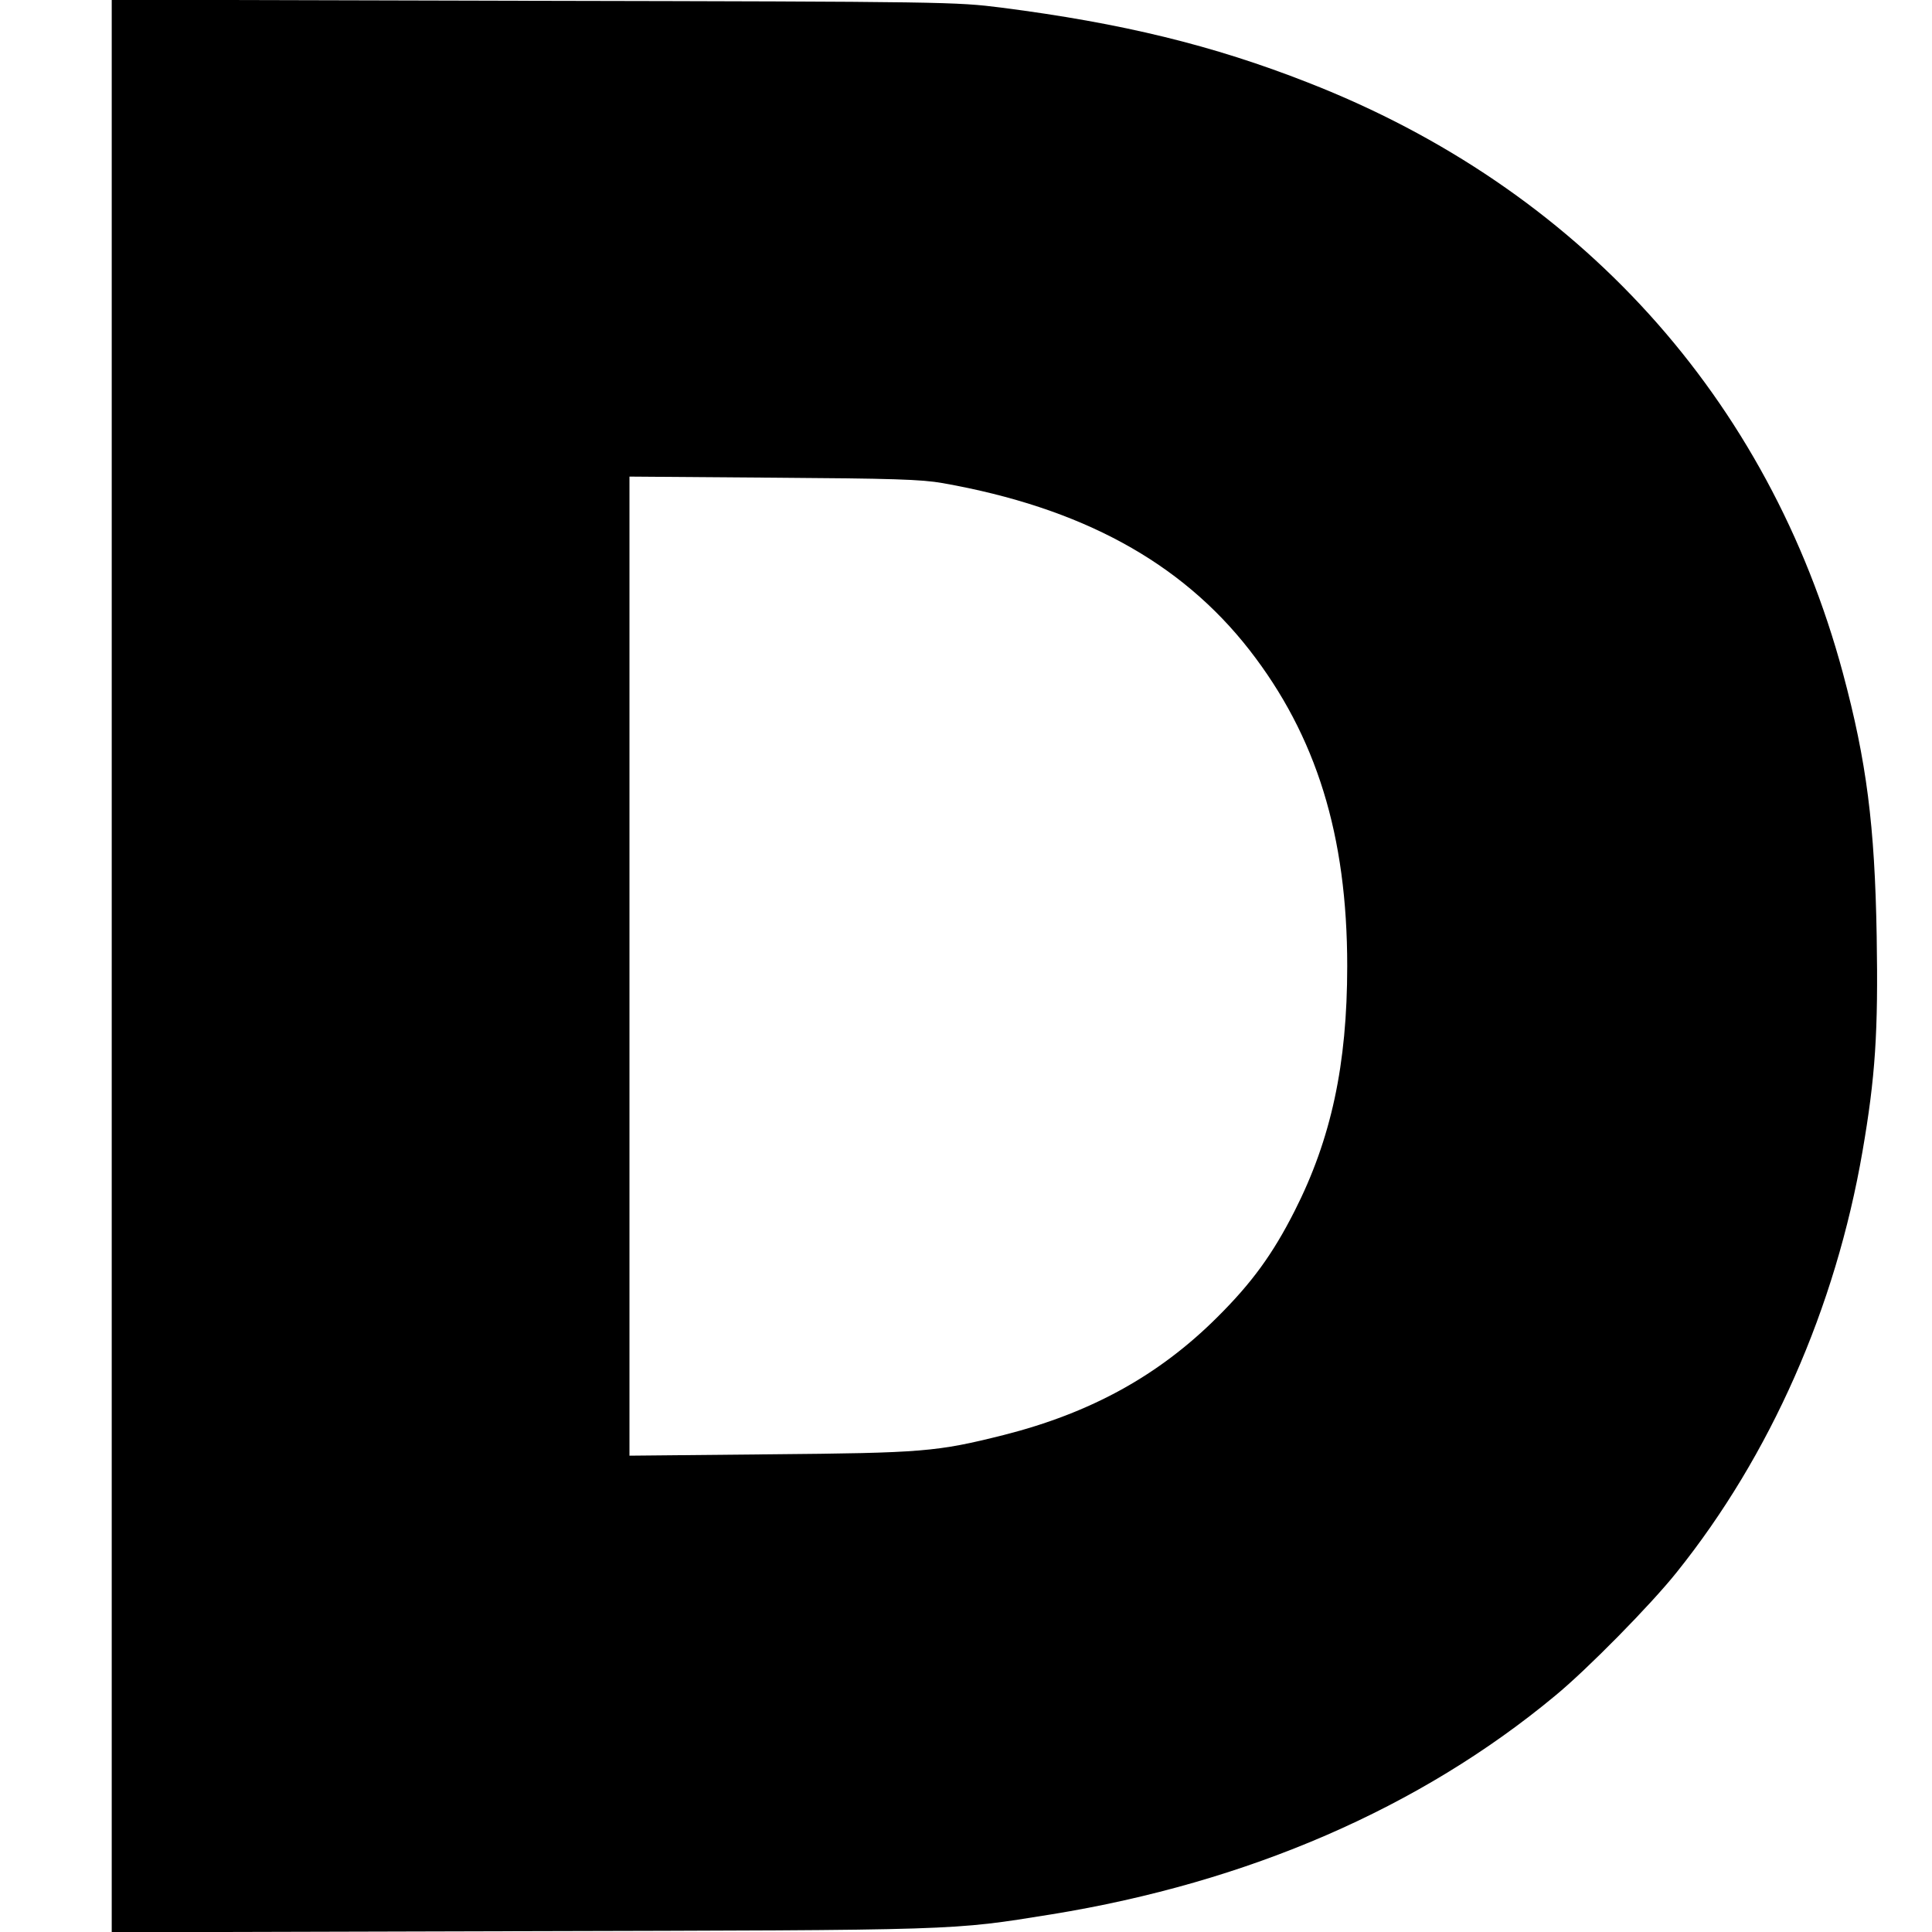 <?xml version="1.0" encoding="UTF-8" standalone="yes"?>
<svg version="1.0" xmlns="http://www.w3.org/2000/svg" width="100mm" height="100mm" viewBox="0 0 709 709" preserveAspectRatio="xMidYMid meet">
  <g transform="translate(0,709) scale(0.1,-0.1)" fill="#000000" stroke="none">
    <path d="M410 3545 l0 -3546 1498 4 c1630 4 1578 2 1952 62 720 117 1351 390
1847 802 118 97 352 335 446 453 344 429 583 970 682 1545 47 272 58 438 52
790 -7 407 -37 641 -124 965 -272 1009 -969 1779 -1963 2167 -349 137 -682
218 -1125 275 -167 21 -197 22 -1717 25 l-1548 4 0 -3546z m3050 1772 c508
-90 873 -289 1125 -612 246 -316 359 -681 359 -1160 0 -362 -59 -635 -193
-899 -80 -158 -157 -264 -285 -391 -214 -213 -463 -350 -782 -431 -247 -62
-297 -66 -861 -71 l-513 -5 0 1797 0 1796 528 -4 c437 -3 543 -6 622 -20z"/>
  </g>
</svg>